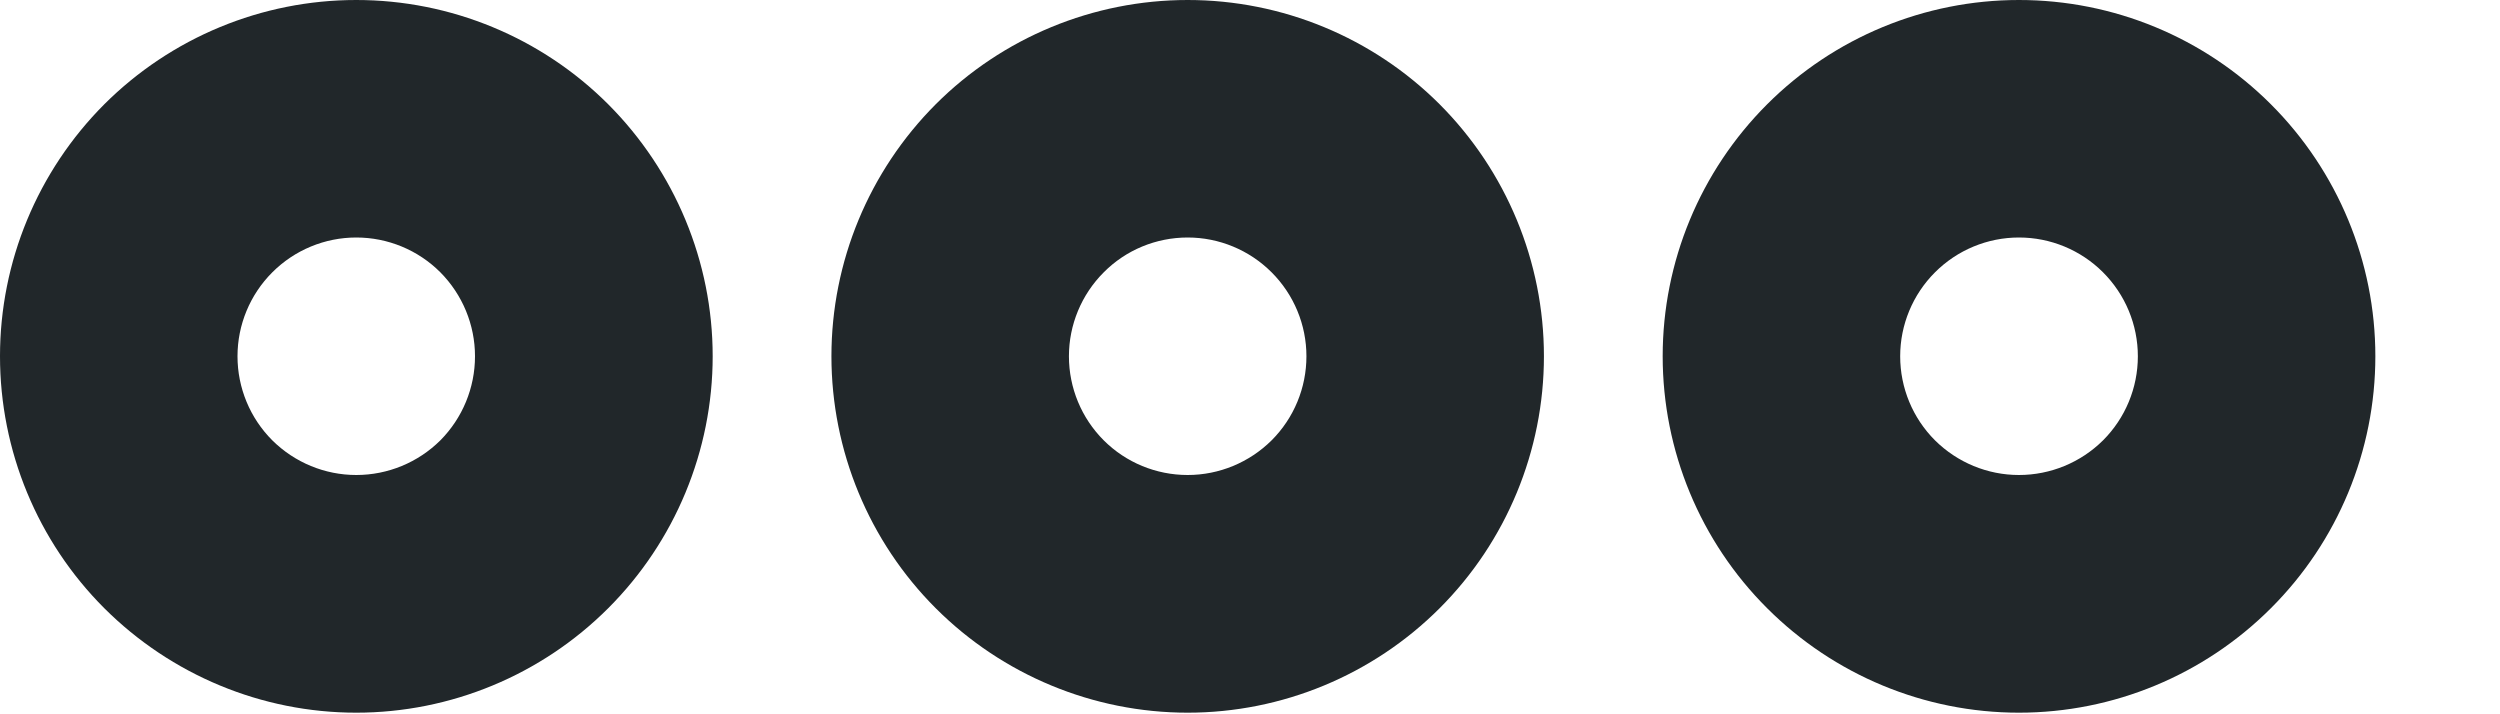 <?xml version="1.0" encoding="utf-8"?>
<svg xmlns="http://www.w3.org/2000/svg" fill="none" height="100%" overflow="visible" preserveAspectRatio="none" style="display: block;" viewBox="0 0 14 4" width="100%">
<path d="M1.995 2.66C2.172 2.66 2.341 2.59 2.466 2.466C2.59 2.341 2.66 2.172 2.66 1.995C2.66 1.819 2.59 1.65 2.466 1.525C2.341 1.4 2.172 1.33 1.995 1.33C1.819 1.33 1.65 1.4 1.525 1.525C1.4 1.65 1.33 1.819 1.33 1.995C1.33 2.172 1.4 2.341 1.525 2.466C1.65 2.59 1.819 2.66 1.995 2.66V2.66ZM1.995 3.991C1.466 3.991 0.959 3.78 0.584 3.406C0.21 3.032 0 2.524 0 1.995C0 1.466 0.21 0.959 0.584 0.584C0.959 0.21 1.466 0 1.995 0C2.524 0 3.032 0.21 3.406 0.584C3.78 0.959 3.991 1.466 3.991 1.995C3.991 2.524 3.78 3.032 3.406 3.406C3.032 3.78 2.524 3.991 1.995 3.991ZM11.306 3.991C10.777 3.991 10.27 3.78 9.896 3.406C9.521 3.032 9.311 2.524 9.311 1.995C9.311 1.466 9.521 0.959 9.896 0.584C10.27 0.21 10.777 0 11.306 0C11.836 0 12.343 0.21 12.717 0.584C13.092 0.959 13.302 1.466 13.302 1.995C13.302 2.524 13.092 3.032 12.717 3.406C12.343 3.78 11.836 3.991 11.306 3.991ZM11.306 2.66C11.483 2.66 11.652 2.59 11.777 2.466C11.902 2.341 11.972 2.172 11.972 1.995C11.972 1.819 11.902 1.65 11.777 1.525C11.652 1.4 11.483 1.33 11.306 1.33C11.13 1.33 10.961 1.4 10.836 1.525C10.711 1.65 10.641 1.819 10.641 1.995C10.641 2.172 10.711 2.341 10.836 2.466C10.961 2.59 11.13 2.66 11.306 2.66ZM6.651 3.991C6.122 3.991 5.614 3.78 5.24 3.406C4.866 3.032 4.656 2.524 4.656 1.995C4.656 1.466 4.866 0.959 5.24 0.584C5.614 0.21 6.122 0 6.651 0C7.18 0 7.688 0.21 8.062 0.584C8.436 0.959 8.646 1.466 8.646 1.995C8.646 2.524 8.436 3.032 8.062 3.406C7.688 3.78 7.18 3.991 6.651 3.991ZM6.651 2.66C6.827 2.66 6.996 2.59 7.121 2.466C7.246 2.341 7.316 2.172 7.316 1.995C7.316 1.819 7.246 1.65 7.121 1.525C6.996 1.4 6.827 1.33 6.651 1.33C6.474 1.33 6.305 1.4 6.181 1.525C6.056 1.65 5.986 1.819 5.986 1.995C5.986 2.172 6.056 2.341 6.181 2.466C6.305 2.59 6.474 2.66 6.651 2.66V2.66Z" fill="#21272A" id="Vector"/>
</svg>